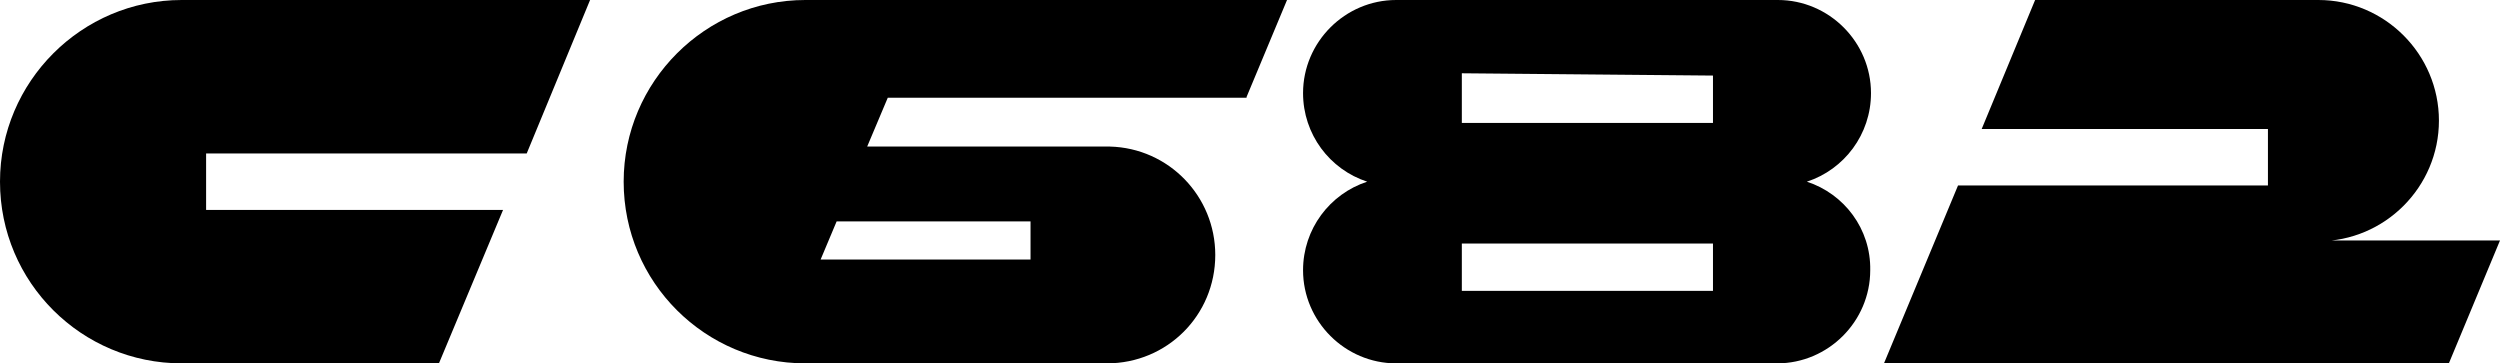 <?xml version="1.0" encoding="utf-8"?>
<!-- Generator: Adobe Illustrator 27.7.0, SVG Export Plug-In . SVG Version: 6.00 Build 0)  -->
<svg version="1.1" id="レイヤー_1" xmlns="http://www.w3.org/2000/svg" xmlns:xlink="http://www.w3.org/1999/xlink" x="0px"
	 y="0px" viewBox="0 0 327.5 47.6" style="enable-background:new 0 0 327.5 47.6;" xml:space="preserve">
<g>
	<path d="M27,27.5v-7.4H69L77.3,0H23.8C10.7,0,0,10.7,0,23.8C0,37,10.7,47.6,23.8,47.6h33.7l8.4-20.1H27z"/>
	<g>
		<path d="M163.3,12.7L168.6,0h-63.1C92.4,0,81.7,10.7,81.7,23.8c0,13.2,10.7,23.8,23.8,23.8h39.5c7.9,0,14.2-6.3,14.2-14.2
			c0-7.7-6.1-14-13.8-14.2h-31.8l2.7-6.4H163.3z M135,29v5h-27.5l2.1-5H135z"/>
		<path d="M236.7,23.8c4.9-1.6,8.4-6.2,8.4-11.6c0-6.7-5.5-12.2-12.2-12.2h-50c-6.7,0-12.2,5.5-12.2,12.2c0,5.4,3.5,10,8.4,11.6
			c-4.9,1.6-8.4,6.2-8.4,11.6c0,6.7,5.5,12.2,12.2,12.2h49.9c6.7,0,12.2-5.5,12.2-12.2C245.1,30,241.6,25.4,236.7,23.8z M224.4,38.1
			h-32.9v-6.2h32.9V38.1z M224.4,16.1h-32.9V9.6l32.9,0.3V16.1z"/>
		<path d="M303.7,31.6c8.7,0,15.8-7.1,15.8-15.8S312.4,0,303.7,0h-37.1l-7,16.9h37.5v7.4h-40.6l-9.7,23.3h74l6.7-16.1H303.7z"/>
	</g>
</g>
</svg>

